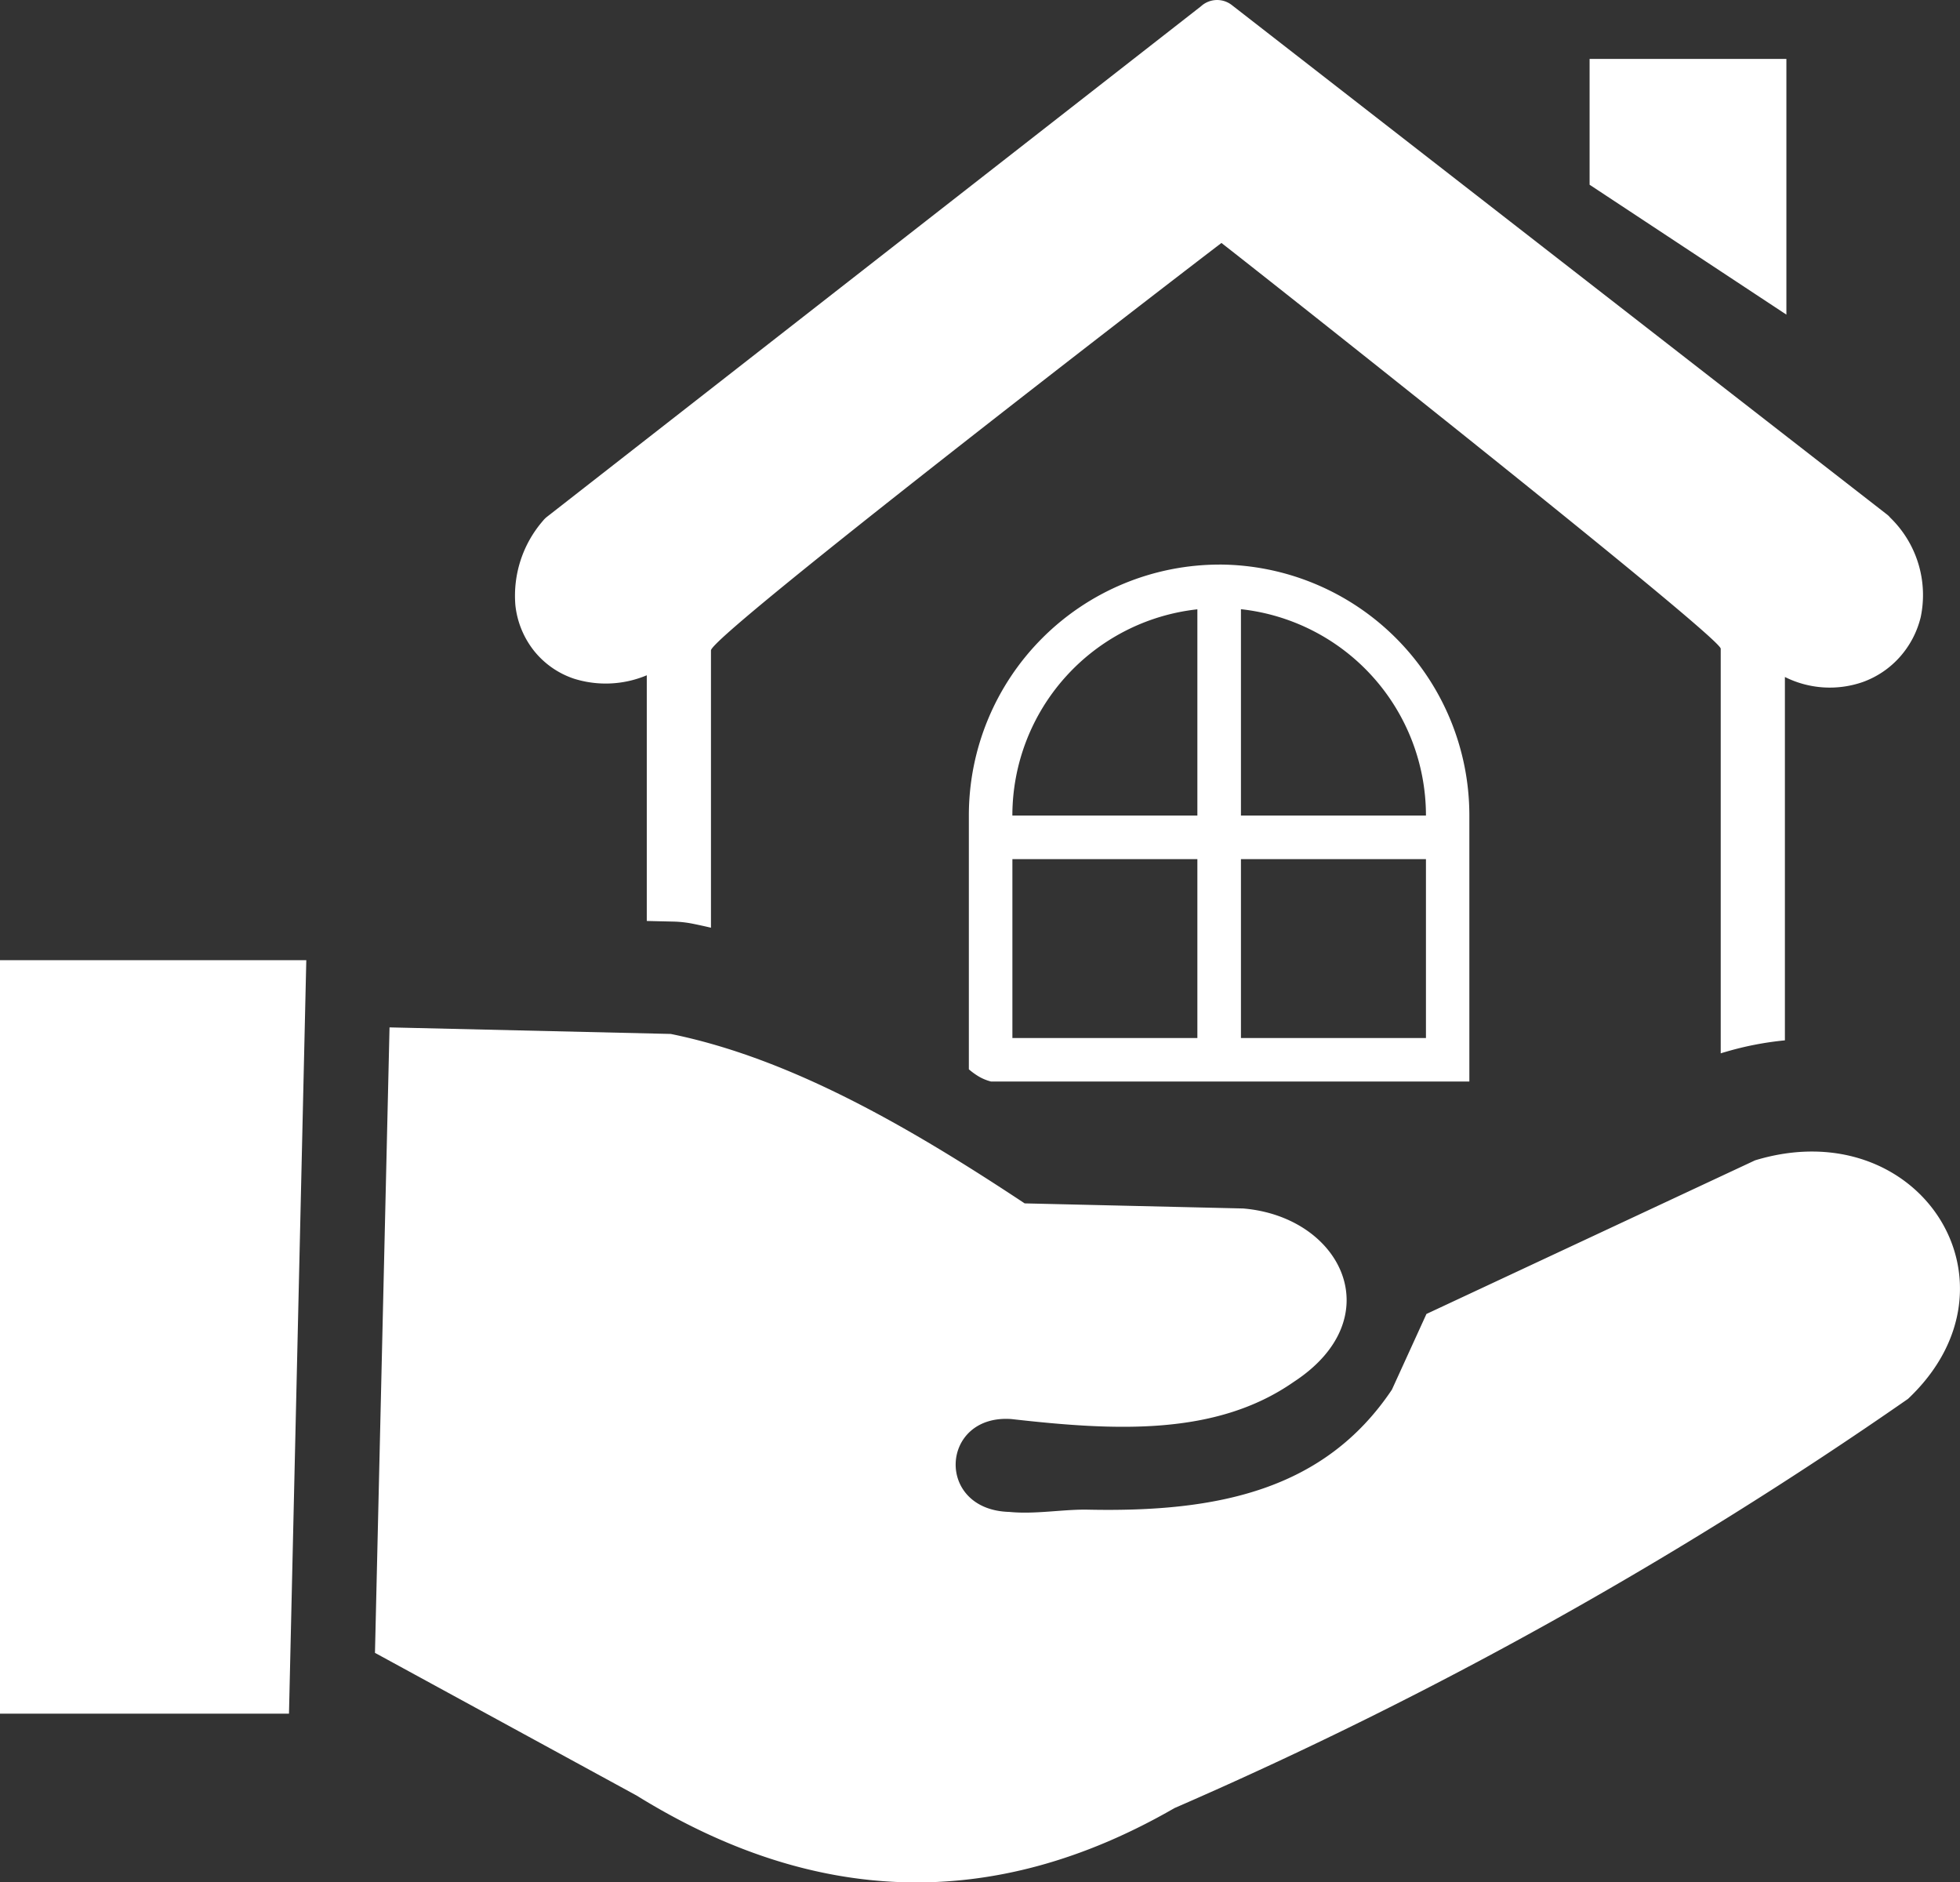 <svg xmlns="http://www.w3.org/2000/svg" width="71.214" height="68.379" viewBox="0 0 71.214 68.379">
  <rect x="0" y="0" width="71.214" height="68.379" fill="#333333" stroke="none"/>
  <path id="home-protection-care-icon" d="M23.5,33.457V24.53a3.852,3.852,0,0,1-2.645.124,3.127,3.127,0,0,1-1.458-1.02,3.218,3.218,0,0,1-.671-1.645,4.154,4.154,0,0,1,1-3.069.909.909,0,0,1,.142-.142L43.634.23A.869.869,0,0,1,44.758.185L68.575,18.7a.673.673,0,0,1,.1.1,3.914,3.914,0,0,1,1.112,3.615,3.37,3.37,0,0,1-.758,1.449,3.289,3.289,0,0,1-1.349.912,3.646,3.646,0,0,1-2.828-.184v13.2a11.522,11.522,0,0,0-2.166.422c-.055.015-.111.032-.166.05v-14.7c0-.421-16.337-13.335-18.14-14.738-1.911,1.453-18.548,14.263-18.548,14.8V33.7q-.323-.076-.648-.142a4.1,4.1,0,0,0-.736-.081l-.948-.022ZM0,34.88H11.129L10.5,62.25H0ZM13.624,60.039l.529-22.718,10.218.238c4.314.878,8.591,3.327,12.859,6.155l7.937.185c3.587.3,5.384,3.985,1.839,6.3-2.832,1.976-6.5,1.775-10.255,1.35-2.592-.188-2.787,3.3-.079,3.373.937.094,1.966-.1,2.859-.082,4.7.1,8.588-.7,11.042-4.359l1.255-2.75L63.769,42.15c5.953-1.808,10.007,4.47,5.555,8.666a154.665,154.665,0,0,1-26.65,14.864c-6.607,3.811-13.118,3.525-19.543-.455l-9.508-5.184ZM45.088,22.134v7.491h6.722V29.6a7.541,7.541,0,0,0-6.722-7.47Zm0,9.074v6.5h6.722v-6.5H45.088Zm-1.583,6.5v-6.5H36.784v6.5h6.721Zm0-8.084V22.134a7.541,7.541,0,0,0-6.722,7.47v.021h6.722Zm.791-9.116A9.114,9.114,0,0,1,53.387,29.6v9.687H36.007a1.728,1.728,0,0,1-.446-.183,2.6,2.6,0,0,1-.359-.26V29.6a9.114,9.114,0,0,1,9.1-9.091ZM64.906,2.14v9.289l-7.15-4.718V2.14h7.15Z" fill="#fff" fill-rule="evenodd"/>
</svg>
